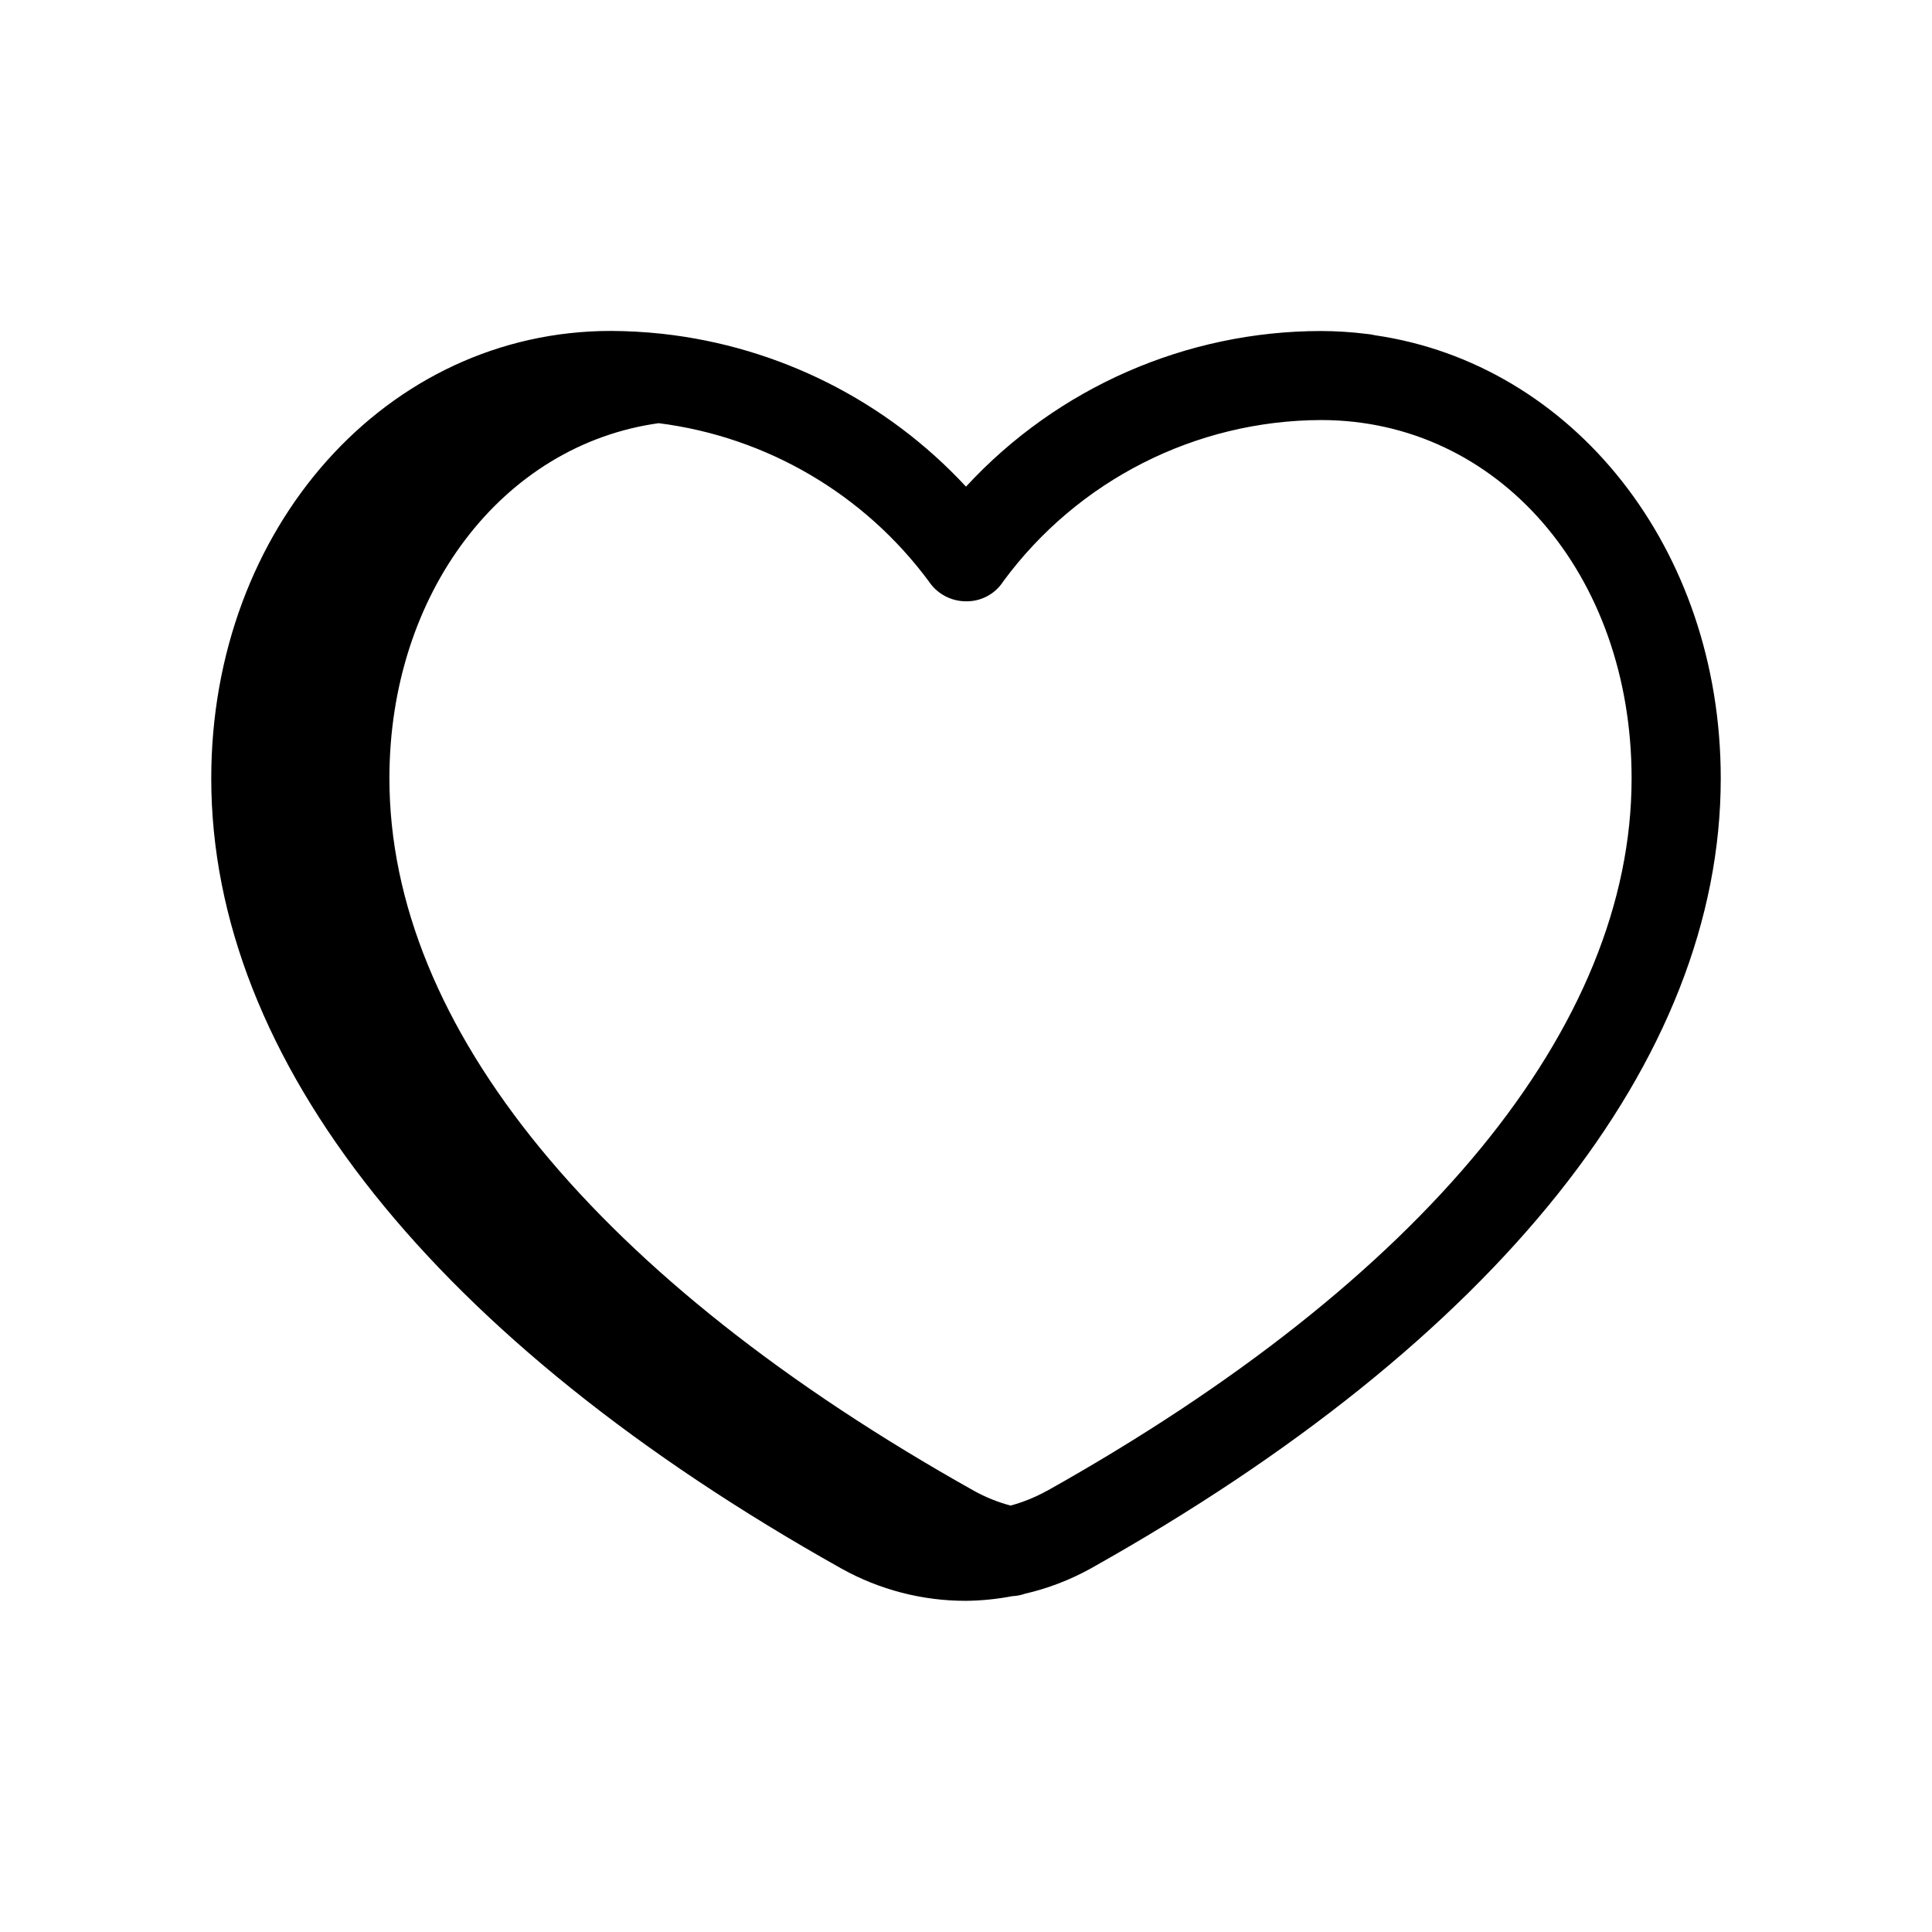 <?xml version="1.0" encoding="UTF-8"?>
<!-- Uploaded to: SVG Repo, www.svgrepo.com, Generator: SVG Repo Mixer Tools -->
<svg fill="#000000" width="800px" height="800px" version="1.1" viewBox="144 144 512 512" xmlns="http://www.w3.org/2000/svg">
 <path d="m508.34 232.84c-0.66-0.172-1.34-0.281-2.023-0.332-4.051-0.512-8.133-0.773-12.215-0.785-35.746 0.023-69.859 14.973-94.102 41.242-21.078-22.727-49.637-37.102-80.445-40.496l-0.371-0.039c-4.414-0.469-8.848-0.711-13.289-0.73-59.387 0-105.91 52.09-105.91 118.59 0 74.66 59.301 149.02 166.99 209.39h0.004c10.094 5.629 21.465 8.574 33.023 8.555 4.109-0.043 8.211-0.457 12.246-1.234 1.148-0.047 2.281-0.266 3.363-0.645 6.086-1.398 11.949-3.648 17.414-6.676 107.69-60.371 166.99-134.74 166.99-209.39 0-61.074-39.273-109.86-91.672-117.45zm-86.859 306.22c-3.051 1.695-6.297 3.016-9.668 3.934-3.367-0.898-6.613-2.207-9.664-3.894-99.922-55.996-154.95-123.06-154.95-188.85 0-49.027 29.914-88.348 71.367-94.102 28.586 3.629 54.445 18.777 71.59 41.934 2.188 3.293 5.883 5.269 9.84 5.269 3.981 0.074 7.719-1.918 9.871-5.269 19.715-26.793 50.965-42.66 84.23-42.766 46.918 0 82.293 40.832 82.293 94.977 0 65.738-55.016 132.78-154.91 188.79z"/>
</svg>